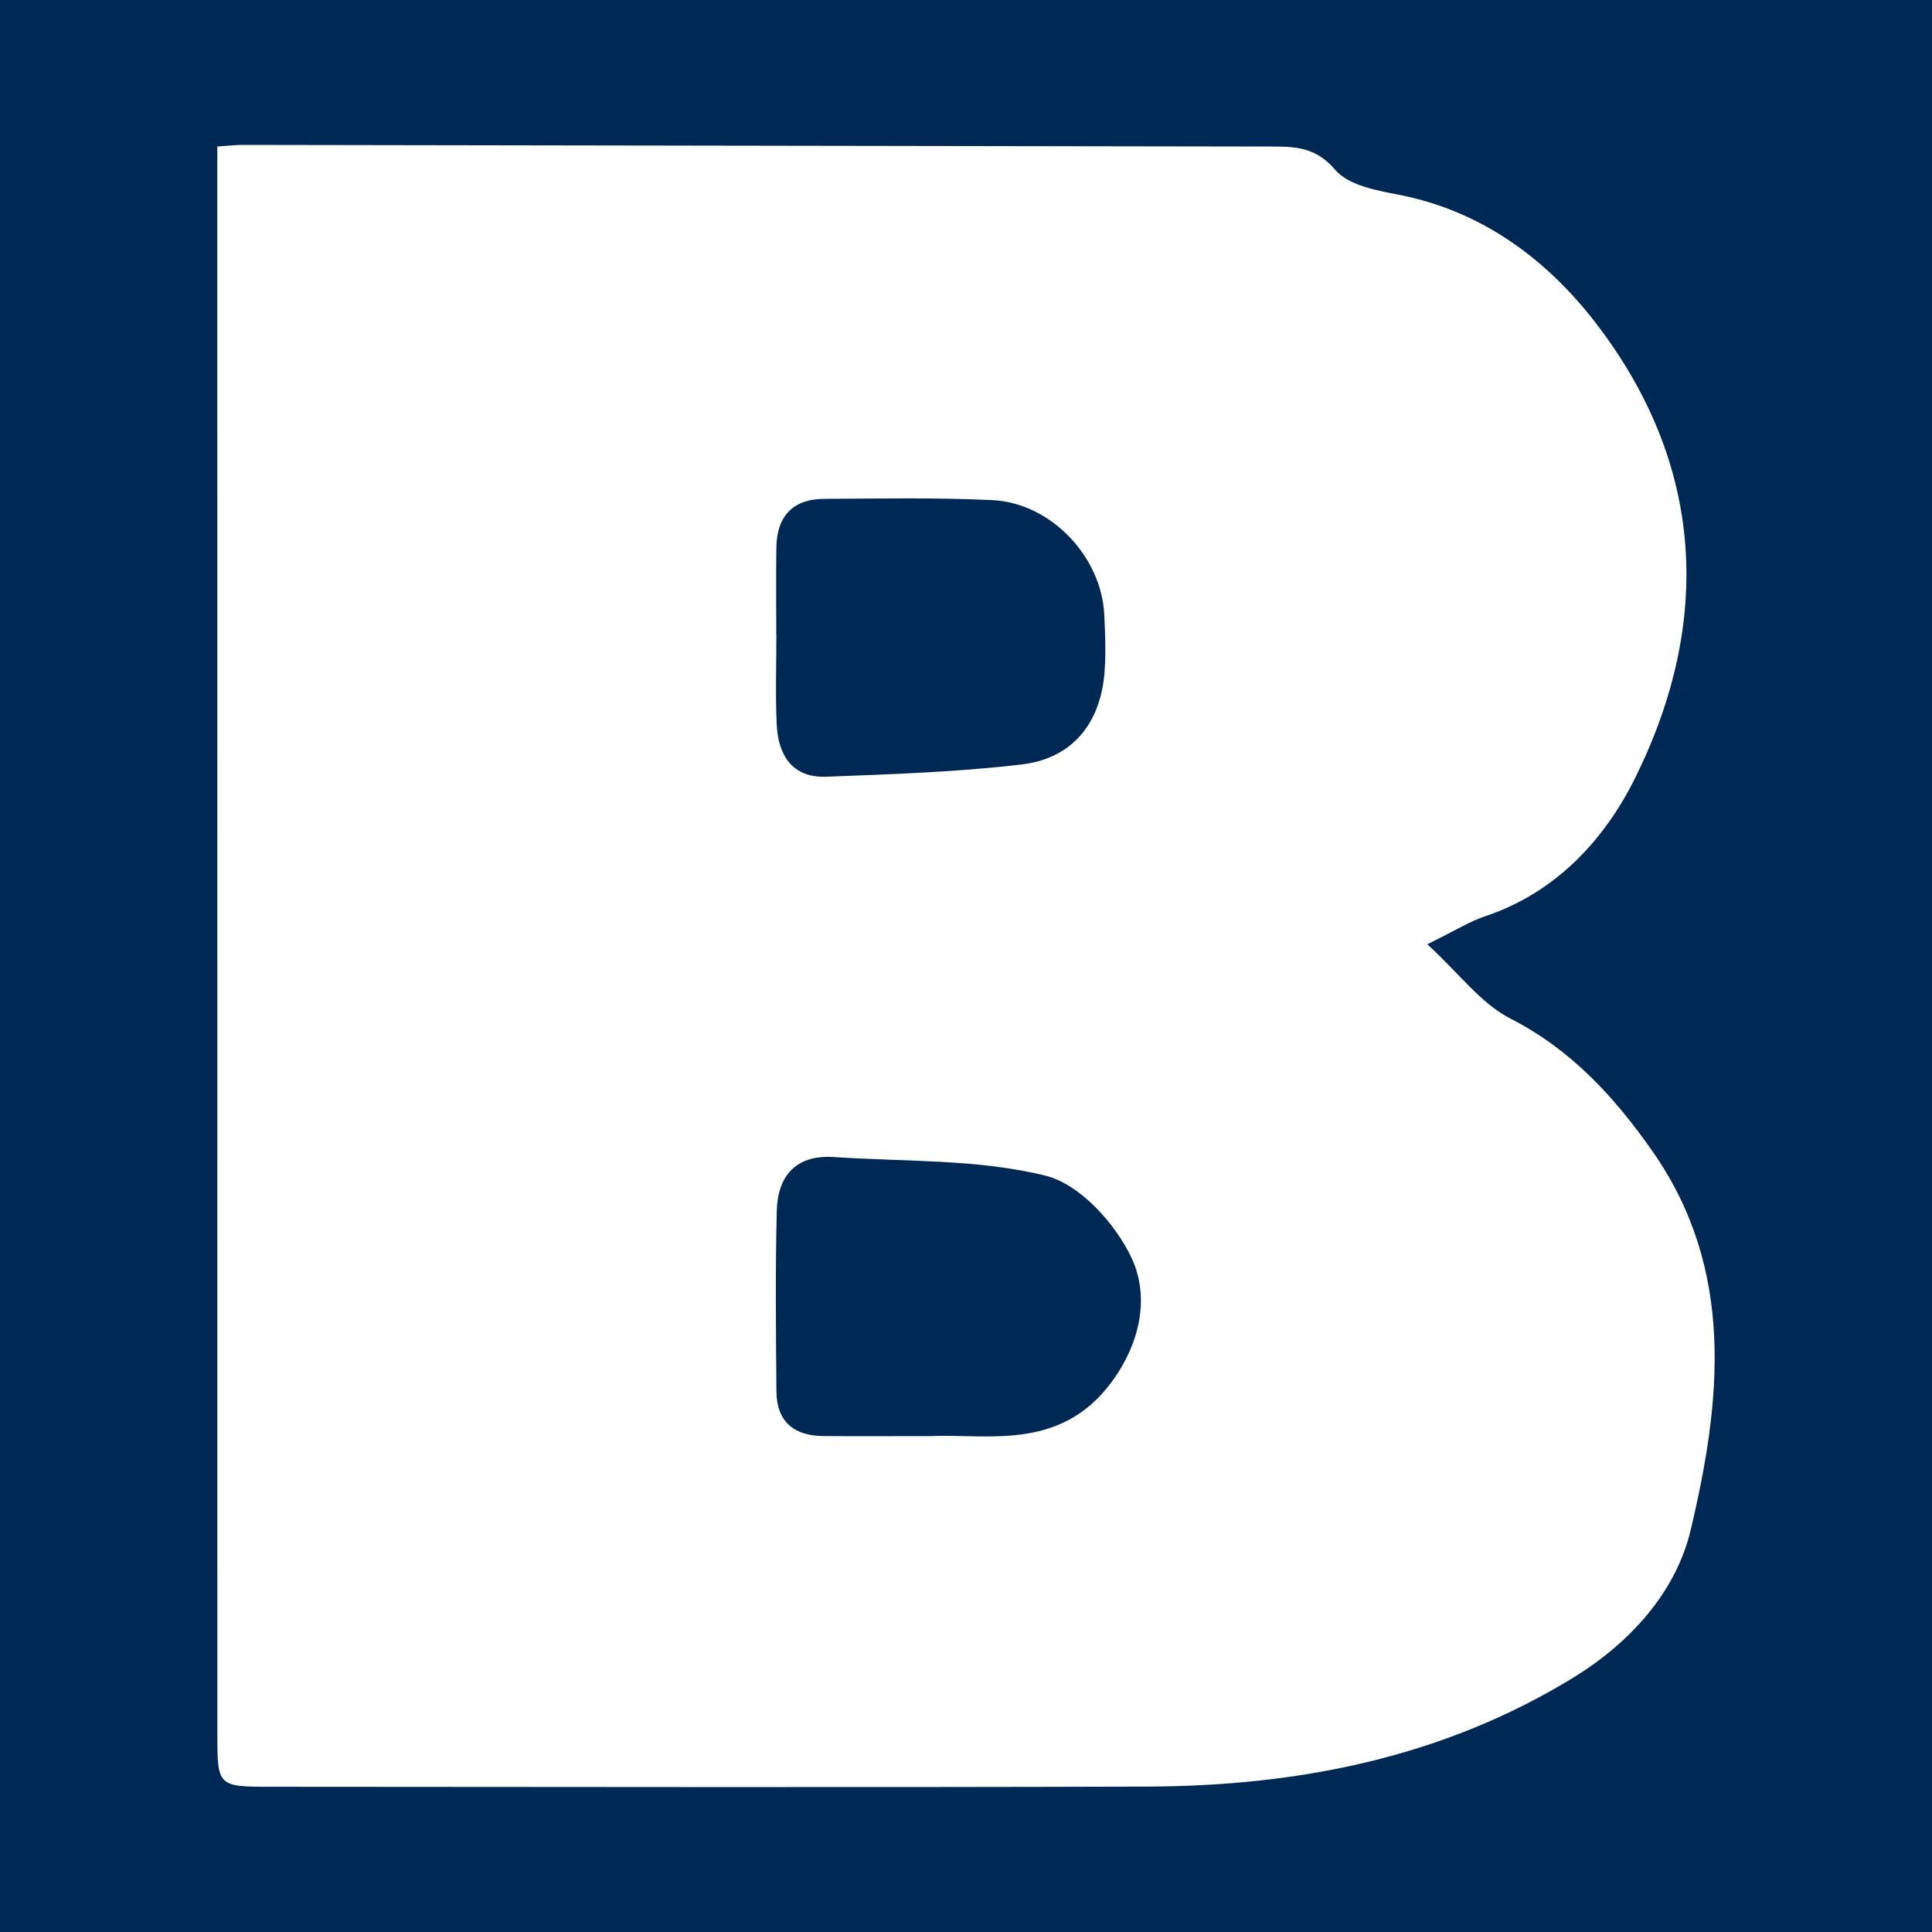 <?xml version="1.0" encoding="utf-8"?>
<!-- Generator: Adobe Illustrator 17.0.0, SVG Export Plug-In . SVG Version: 6.00 Build 0)  -->
<!DOCTYPE svg PUBLIC "-//W3C//DTD SVG 1.1//EN" "http://www.w3.org/Graphics/SVG/1.1/DTD/svg11.dtd">
<svg version="1.1" id="Layer_1" xmlns="http://www.w3.org/2000/svg" xmlns:xlink="http://www.w3.org/1999/xlink" x="0px" y="0px"
	 width="200px" height="200px" viewBox="0 0 200 200" enable-background="new 0 0 200 200" xml:space="preserve">
<rect fill="#002854" width="200" height="200"/>
<g>
	<path fill="#FFFFFF" d="M22.496,15.169c1.213-0.082,1.9-0.17,2.587-0.169c35.608,0.053,71.216,0.114,106.824,0.171
		c2.416,0.004,4.419,0.18,6.331,2.425c1.35,1.586,4.251,2.117,6.567,2.566c8.666,1.681,15.407,6.775,20.445,13.349
		c11.172,14.577,12.049,30.807,4.027,47.011c-3.124,6.309-8.151,11.857-15.479,14.307c-1.666,0.557-3.195,1.527-6.042,2.922
		c3.314,3.046,5.561,6.137,8.595,7.687c6.315,3.226,10.789,8.14,14.702,13.724c8.621,12.3,7.129,25.924,3.958,39.253
		c-1.524,6.406-6.277,11.656-12.128,15.244c-13.534,8.299-28.518,11.24-44.15,11.288c-30.218,0.094-60.436,0.033-90.653,0.019
		c-5.571-0.003-5.578-0.039-5.579-5.552c-0.003-53.342-0.004-106.685-0.006-160.027C22.496,18.128,22.496,16.866,22.496,15.169z
		 M96.248,148.665c6.171-0.275,14.035,1.742,19.38-6.394c2.7-4.11,3.158-8.489,1.54-11.986c-1.654-3.576-5.369-7.695-8.925-8.576
		c-7.028-1.741-14.568-1.438-21.899-1.931c-3.925-0.264-5.843,1.921-5.933,5.581c-0.153,6.222-0.085,12.451-0.036,18.676
		c0.024,3.138,1.819,4.601,4.862,4.625C88.49,148.685,91.744,148.665,96.248,148.665z M80.358,65.62c0.004,0,0.009,0,0.013,0
		c0,3.11-0.108,6.225,0.03,9.33c0.142,3.201,1.588,5.593,5.142,5.455c6.764-0.262,13.553-0.474,20.264-1.276
		c5.216-0.624,8.13-4.282,8.533-9.538c0.151-1.966,0.068-3.959-0.025-5.934c-0.285-6.048-5.536-11.603-11.616-11.887
		c-5.785-0.27-11.59-0.156-17.385-0.128c-3.282,0.016-4.903,1.844-4.946,5.07C80.327,59.682,80.358,62.651,80.358,65.62z"/>
</g>
</svg>
